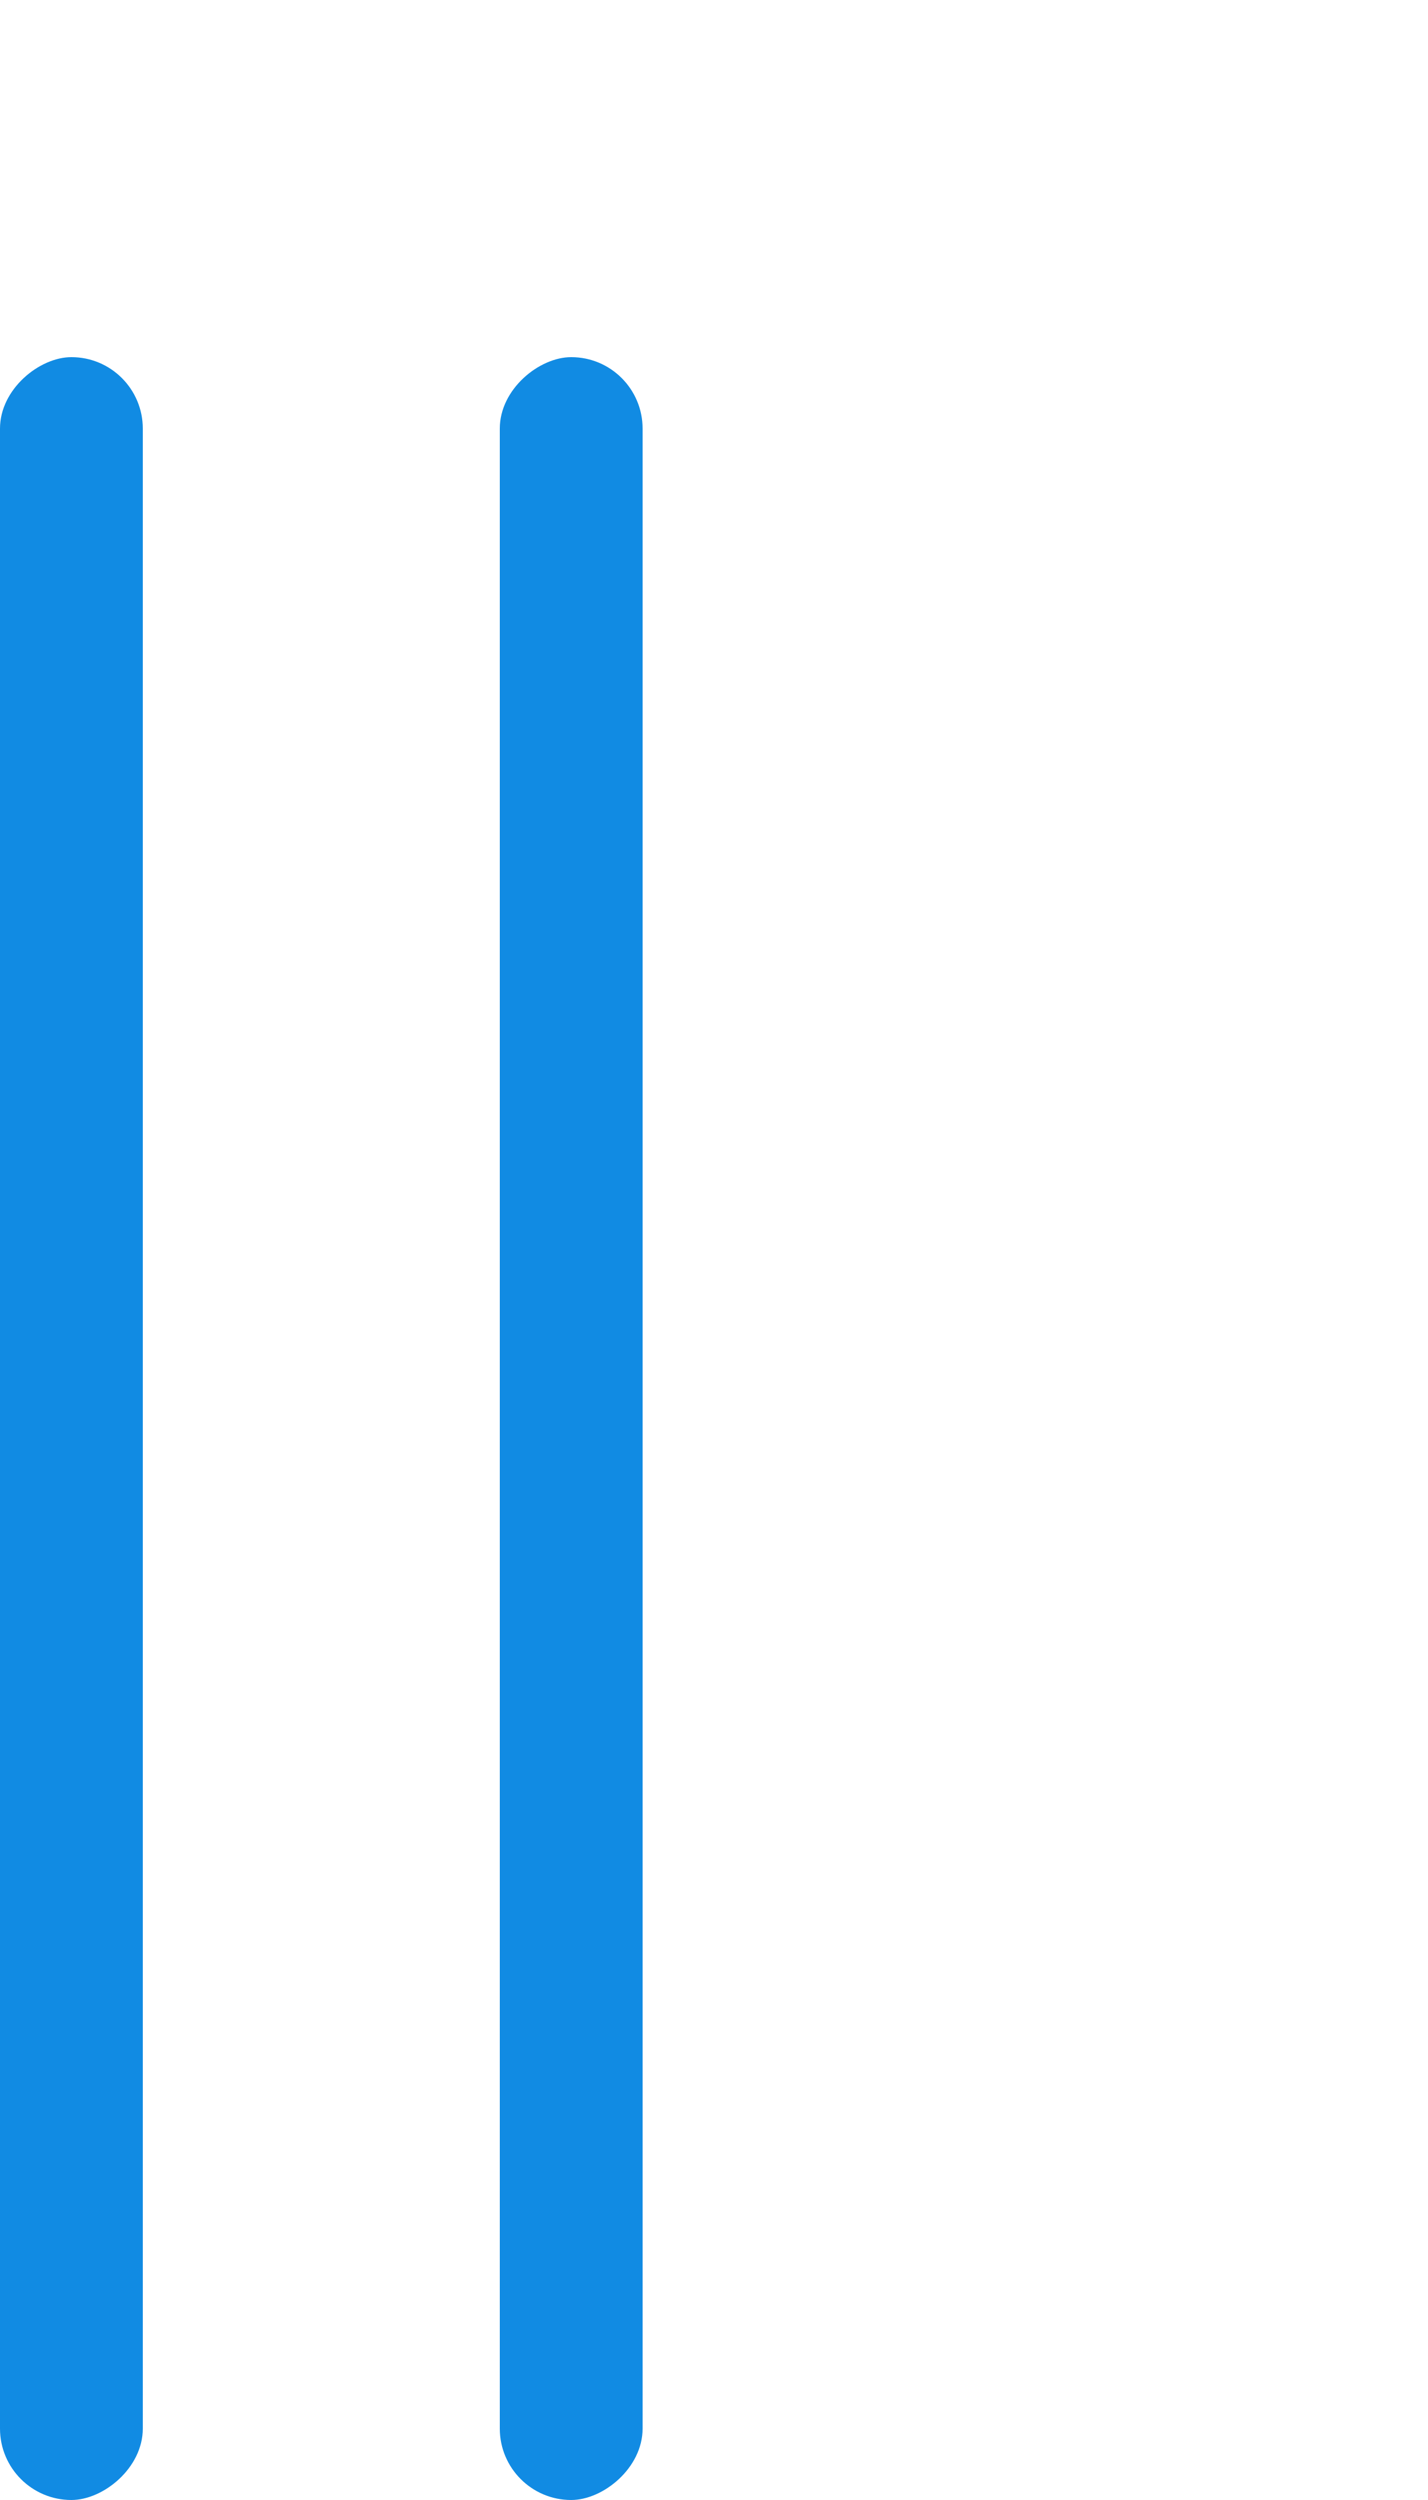 <?xml version="1.0" encoding="UTF-8"?> <svg xmlns="http://www.w3.org/2000/svg" width="20" height="35" viewBox="0 0 20 35" fill="none"> <rect y="35" width="30" height="2" rx="1" transform="rotate(-90 0 35)" fill="#118BE3"></rect> <rect x="7" y="35" width="30" height="2" rx="1" transform="rotate(-90 7 35)" fill="#118BE3"></rect> </svg> 